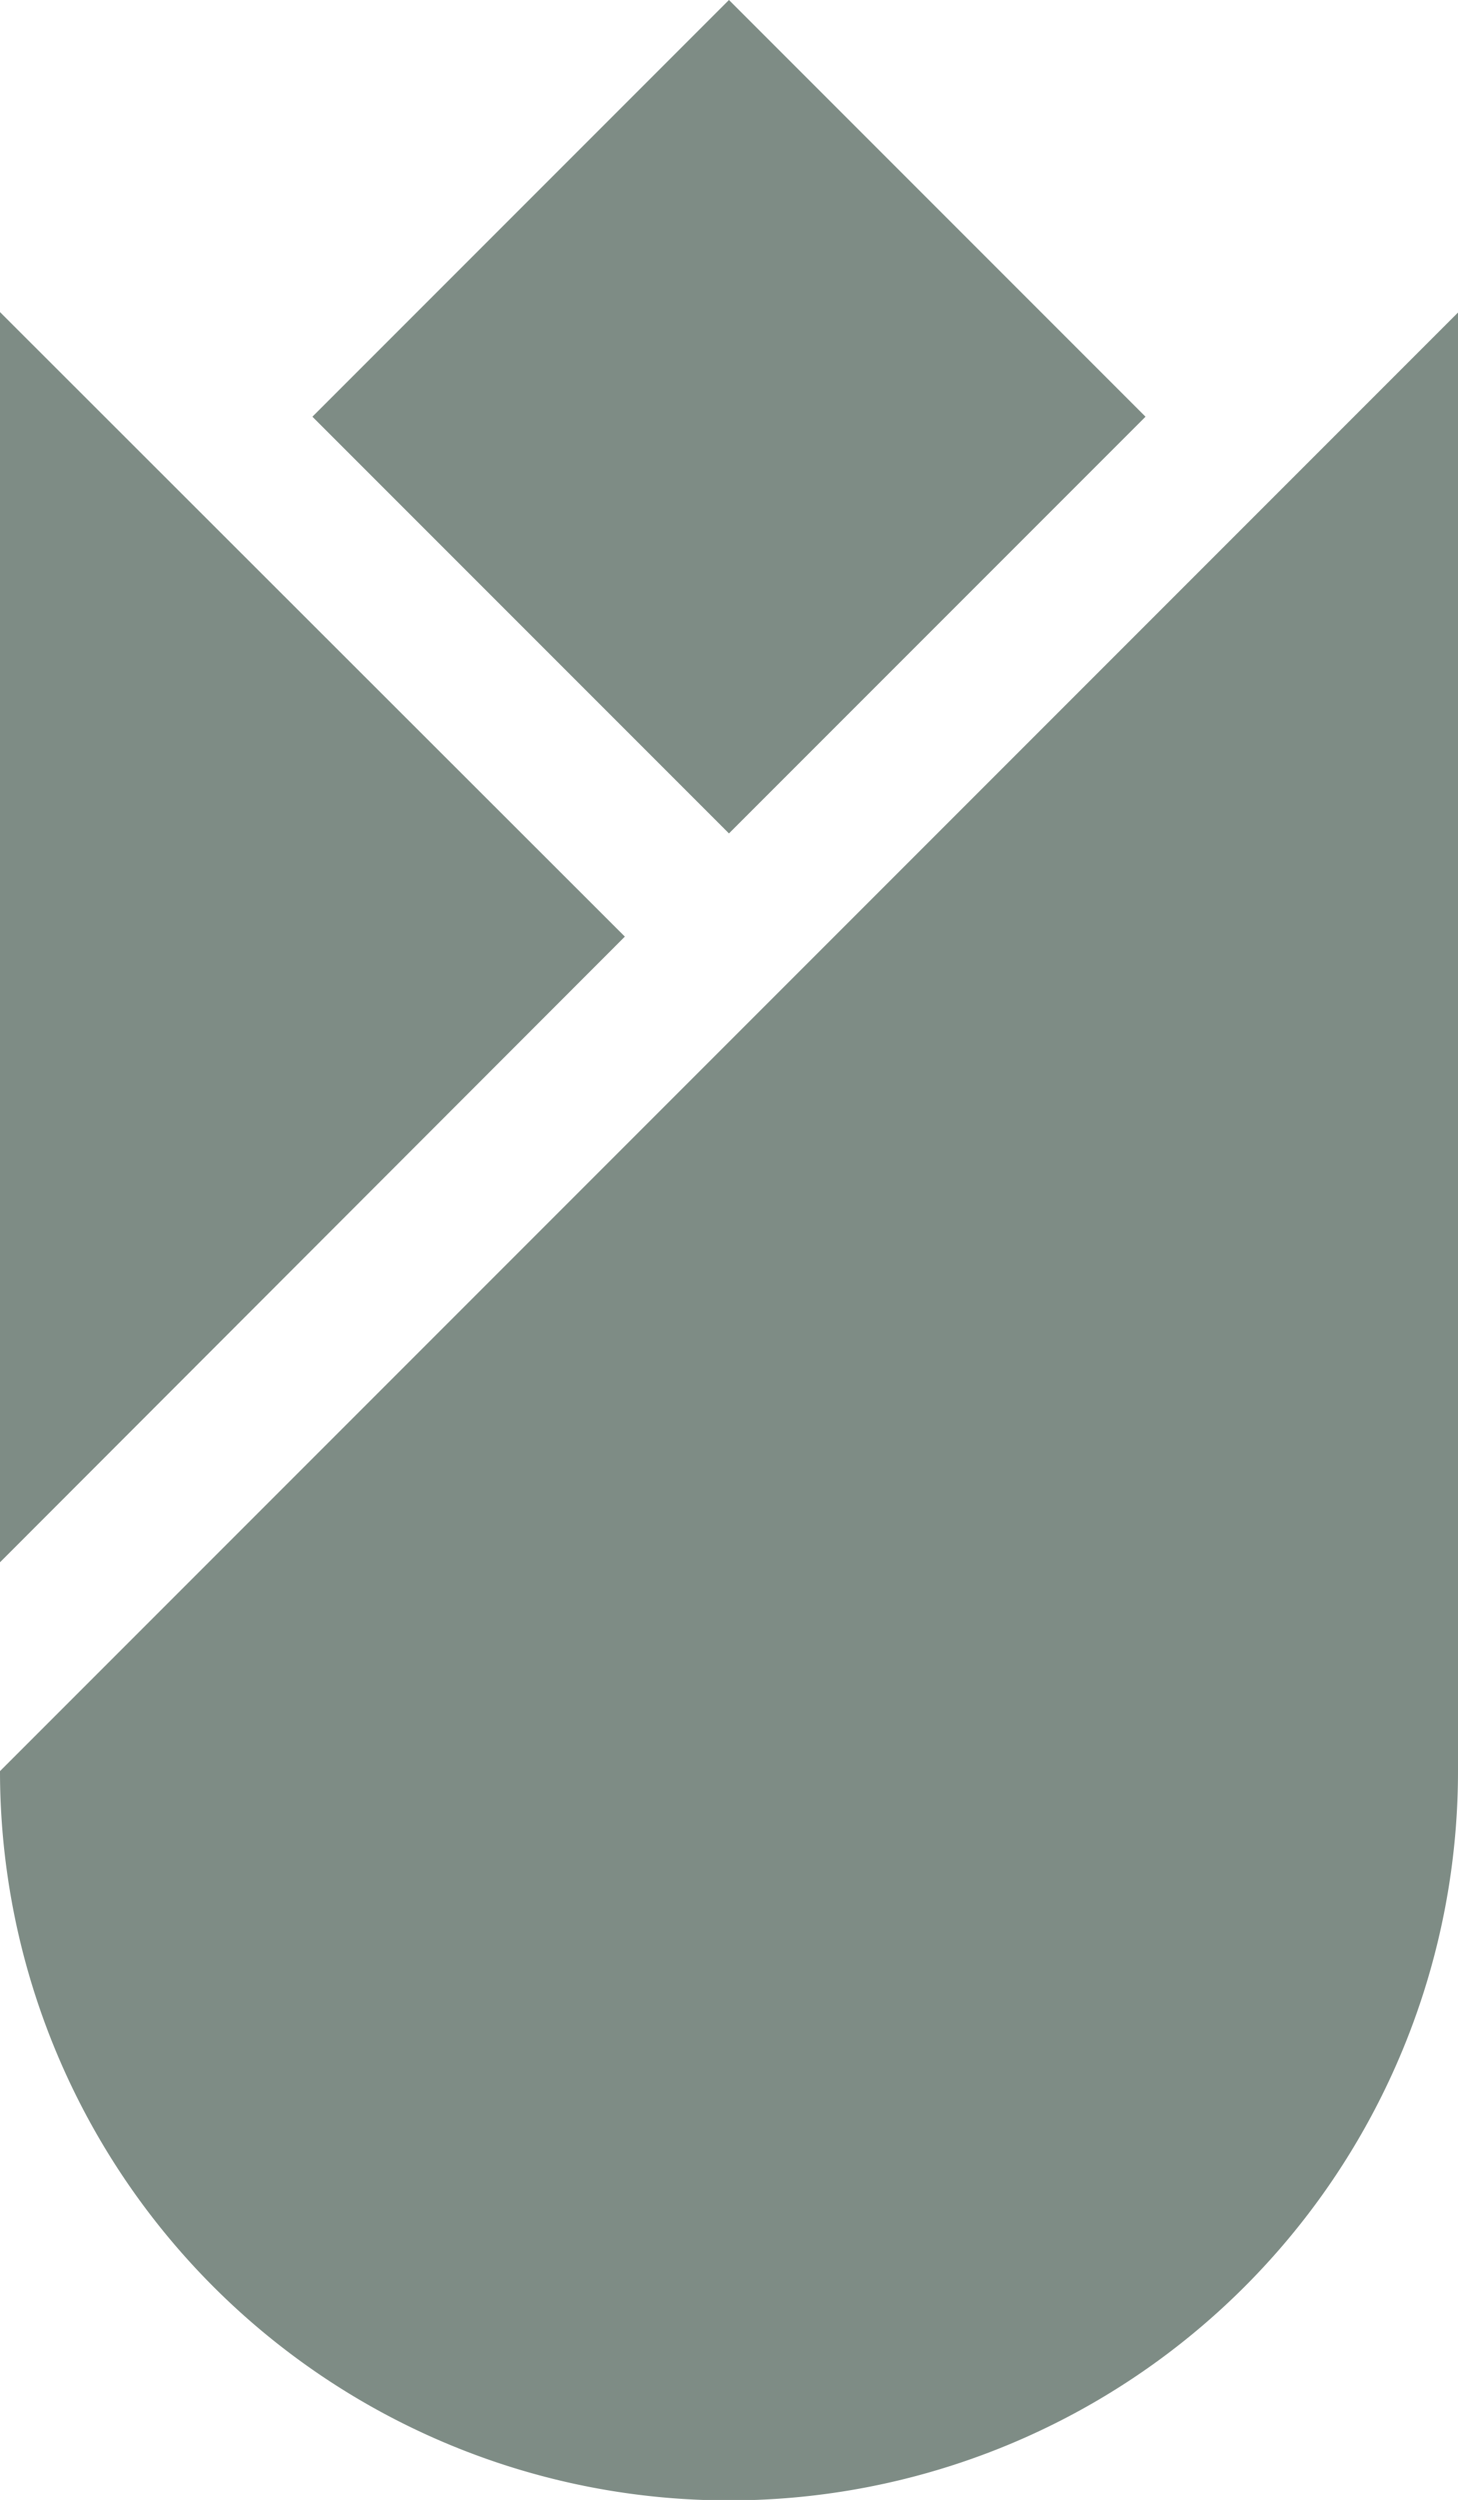<svg xmlns="http://www.w3.org/2000/svg" viewBox="0 0 126 215.96"><defs><style>.cls-1{fill:#7e8c85;}</style></defs><g id="Layer_2" data-name="Layer 2"><g id="Layer_1-2" data-name="Layer 1"><rect class="cls-1" x="37.54" y="10.54" width="50.91" height="50.91" transform="translate(-7 55.09) rotate(-45)"/><polygon class="cls-1" points="0 26.96 54 80.91 0 134.96 0 26.96"/><path class="cls-1" d="M126,153A63,63,0,0,1,0,153L126,27Z"/></g></g></svg>